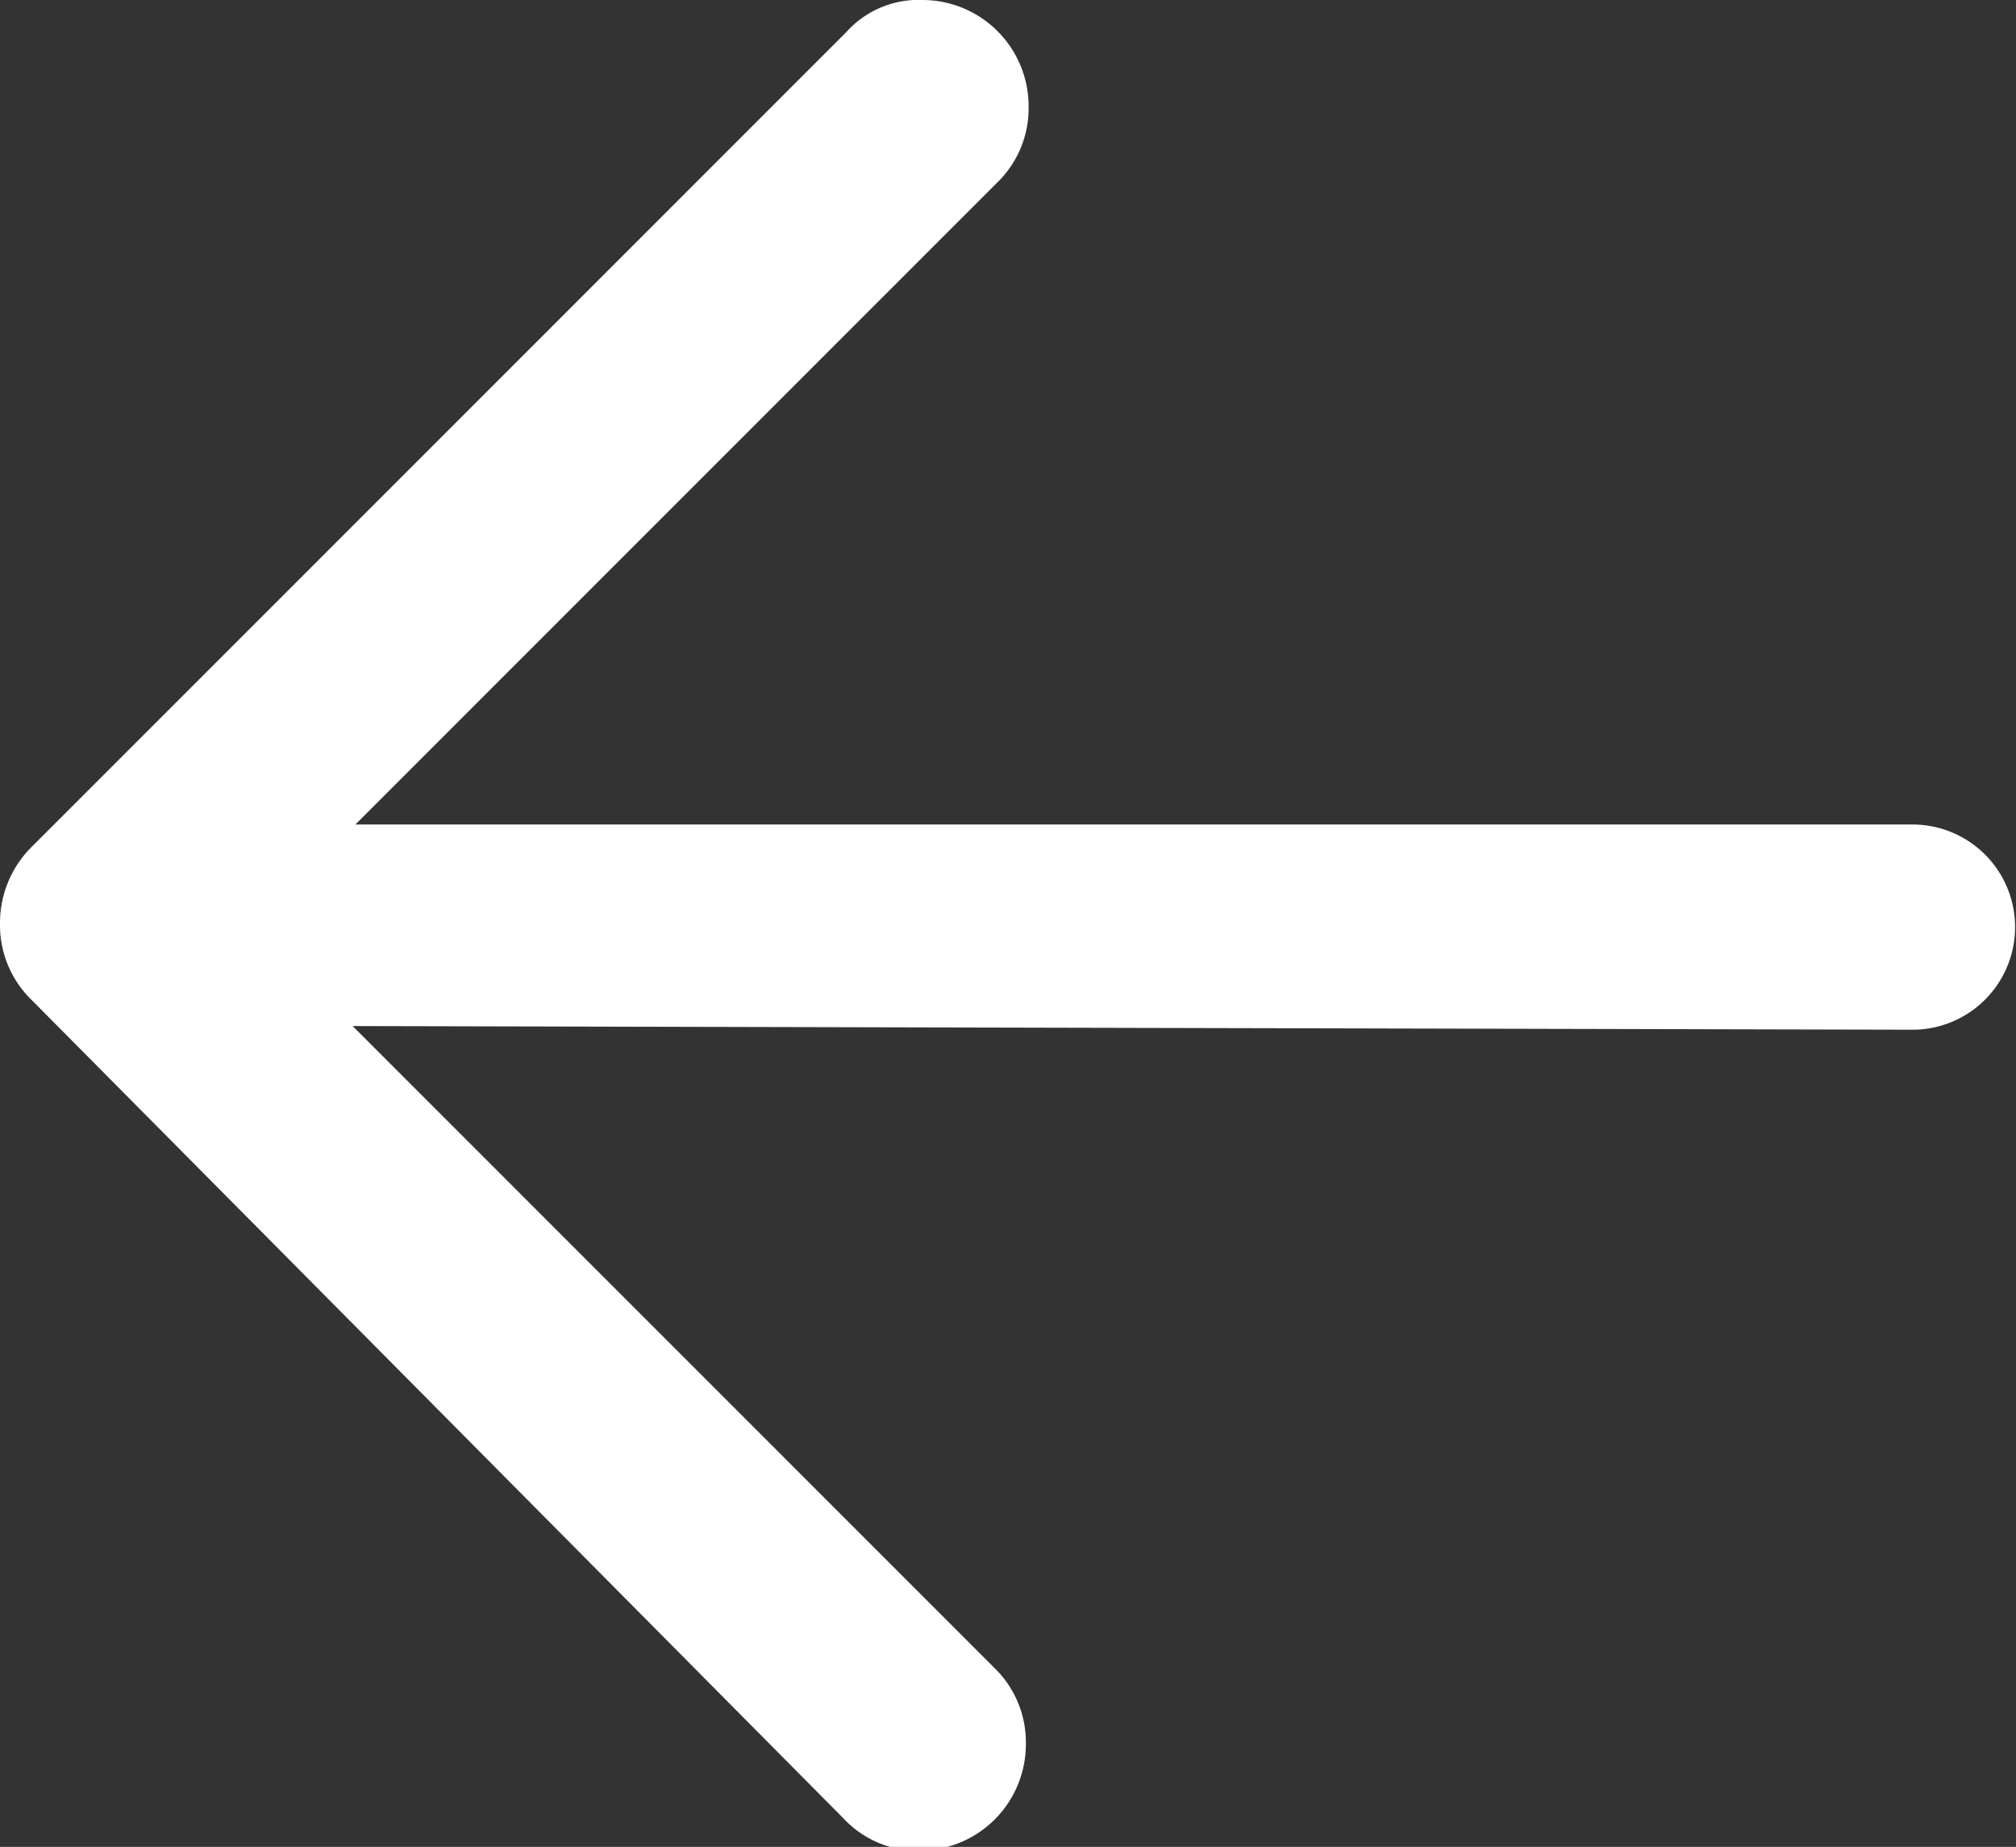 <svg xmlns="http://www.w3.org/2000/svg" xmlns:xlink="http://www.w3.org/1999/xlink" viewBox="0 0 22.01 20.16"><rect x="0" y="0" width="22.01" height="20.16" fill="#333333" stroke="none"/><defs><style>.cls-1{fill:none;}.cls-2{clip-path:url(#clip-path);}.cls-3{fill:#fff;}</style><clipPath id="clip-path"><rect class="cls-1" width="22.01" height="20.16"/></clipPath></defs><g id="Ebene_2" data-name="Ebene 2"><g id="Ebene_3" data-name="Ebene 3"><g class="cls-2"><path class="cls-3" d="M3.85,11.2l7,7a1.13,1.13,0,0,1,.35.84,1.16,1.16,0,0,1-1.15,1.16,1.1,1.1,0,0,1-.84-.35L.35,10.92A1.14,1.14,0,0,1,0,10.08a1.17,1.17,0,0,1,.35-.84L9.24.35A1.06,1.06,0,0,1,10.08,0a1.16,1.16,0,0,1,1.15,1.16,1.13,1.13,0,0,1-.35.84l-7,7h17a1.12,1.12,0,1,1,0,2.24Z"/></g></g></g></svg>